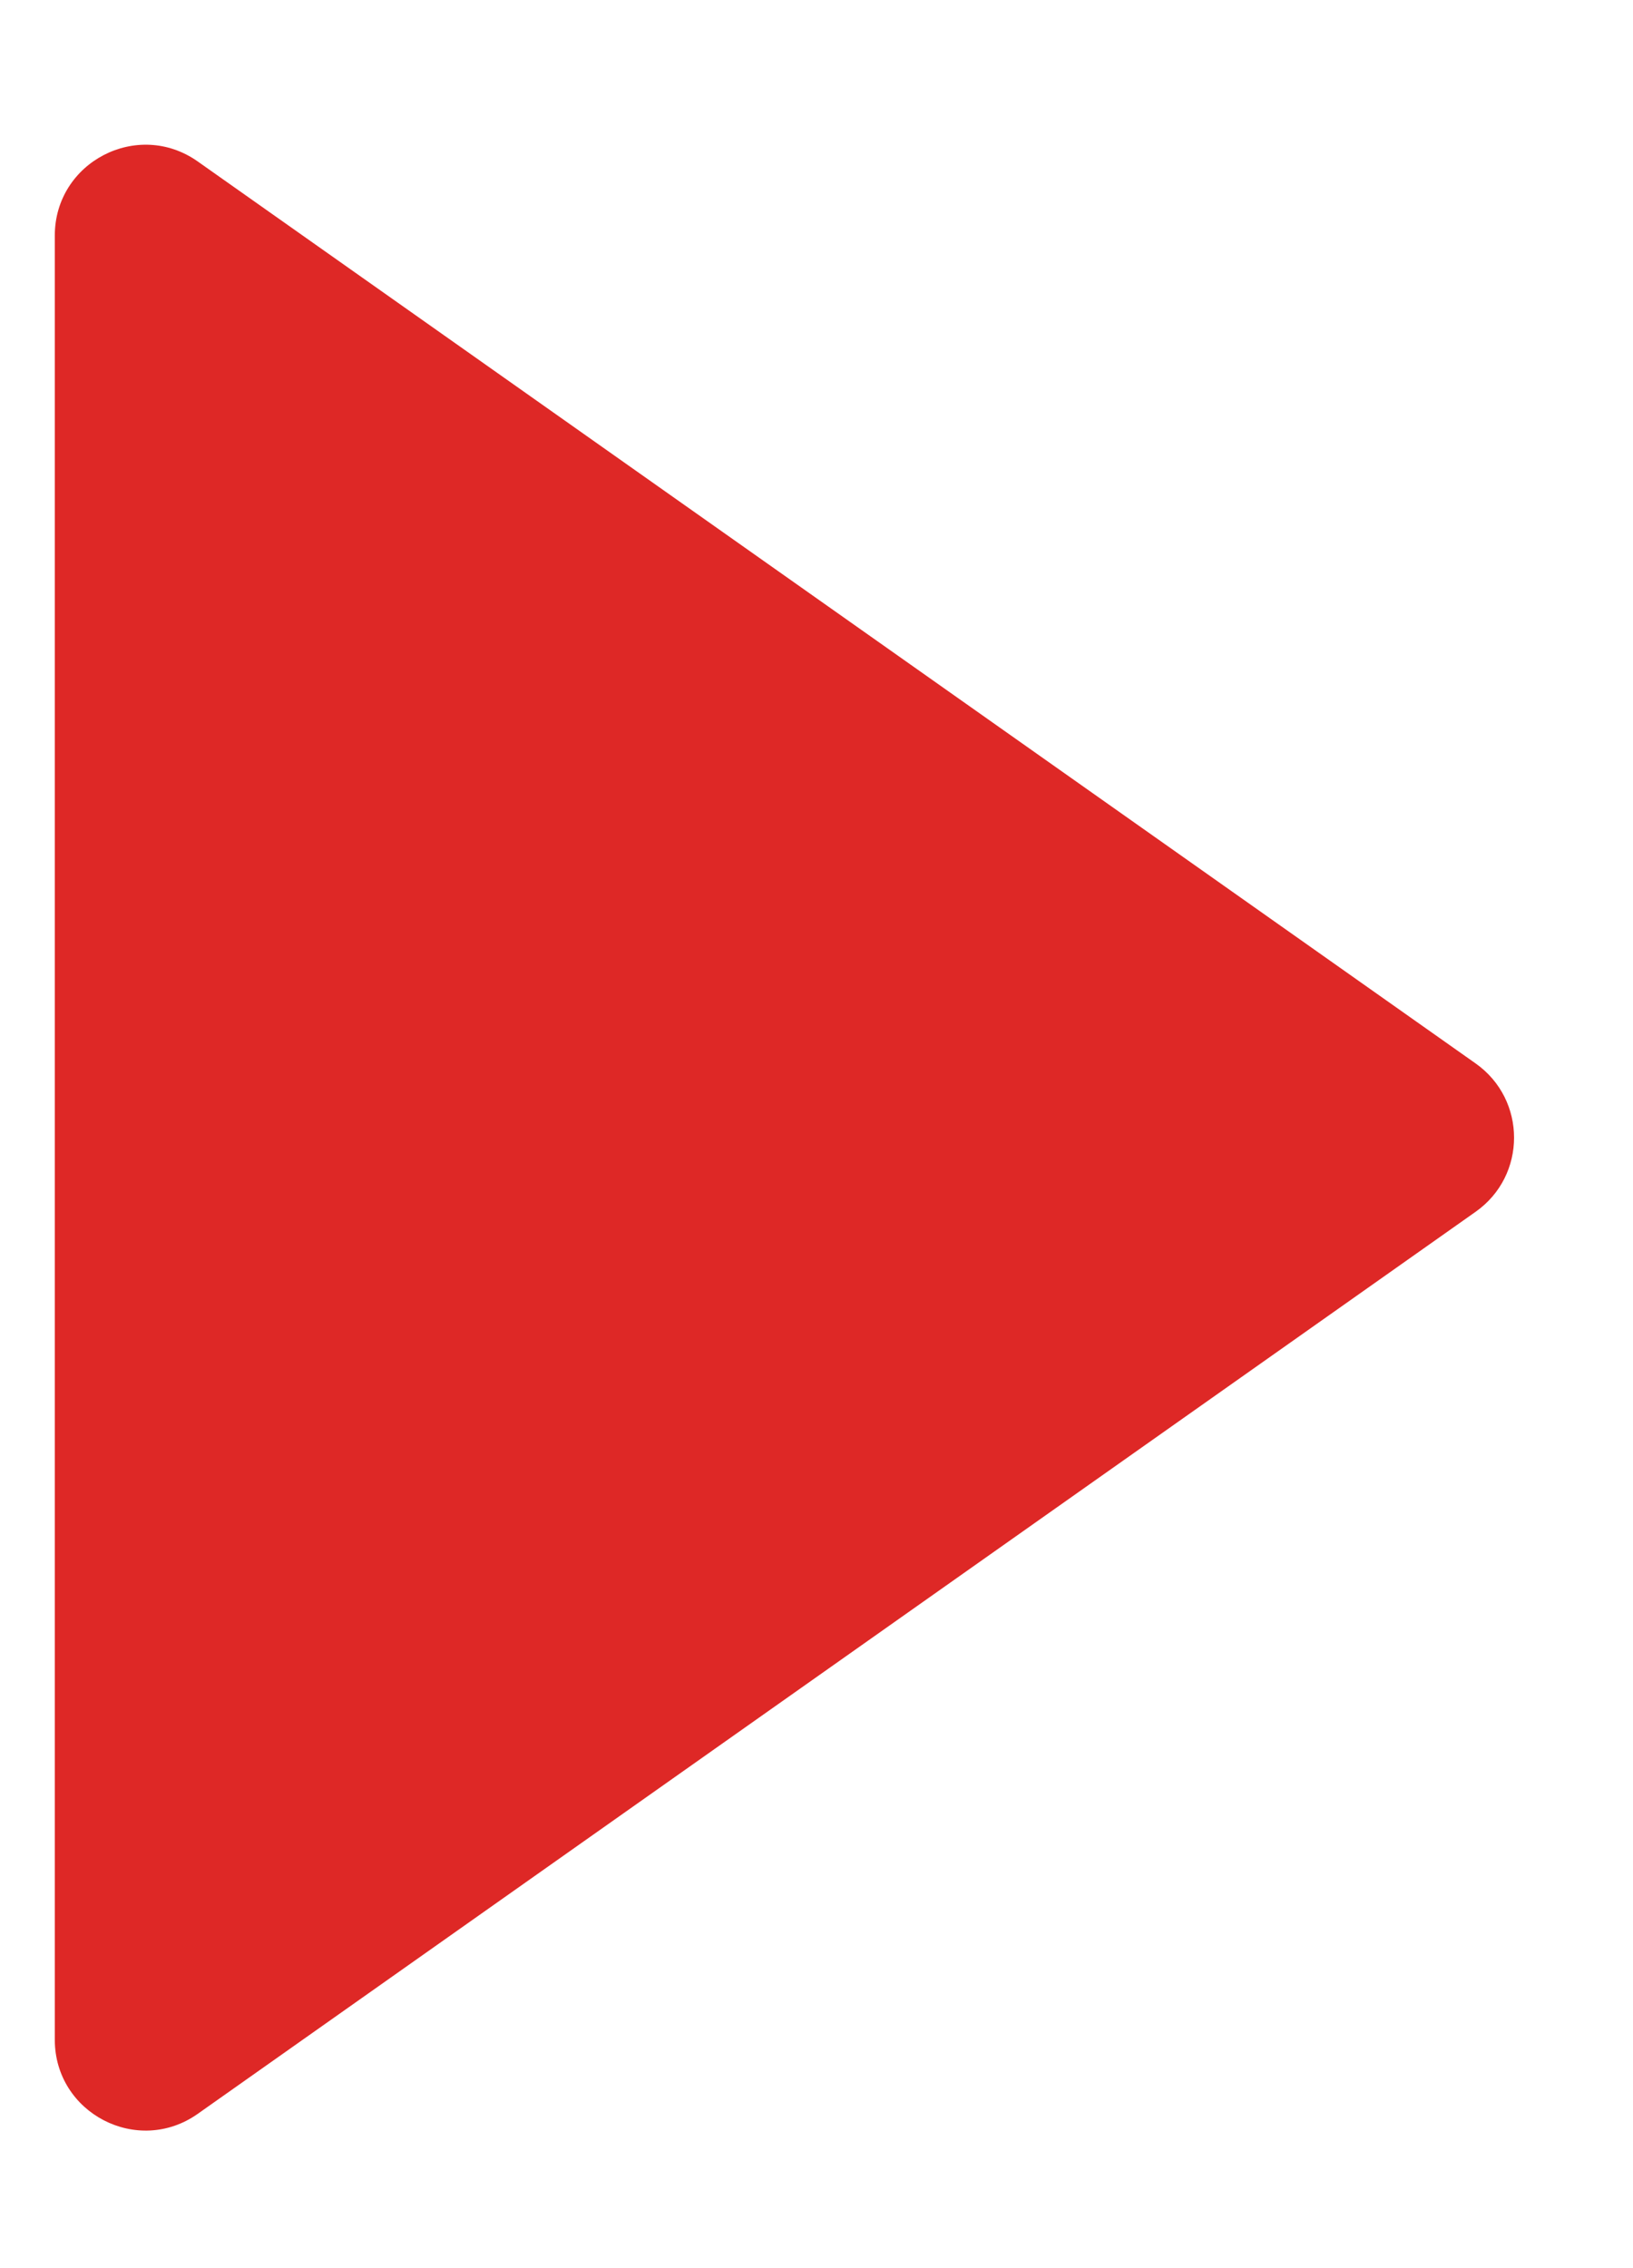 <?xml version="1.0" encoding="UTF-8"?>
<svg xmlns="http://www.w3.org/2000/svg" width="18" height="25" viewBox="0 0 18 25" fill="none">
  <path d="M0.604 22.482C0.604 23.293 1.518 23.767 2.18 23.299L16.266 13.356C16.83 12.958 16.83 12.121 16.266 11.722L2.18 1.78C1.518 1.312 0.604 1.786 0.604 2.597V22.482Z" fill="#DE2826"></path>
</svg>
